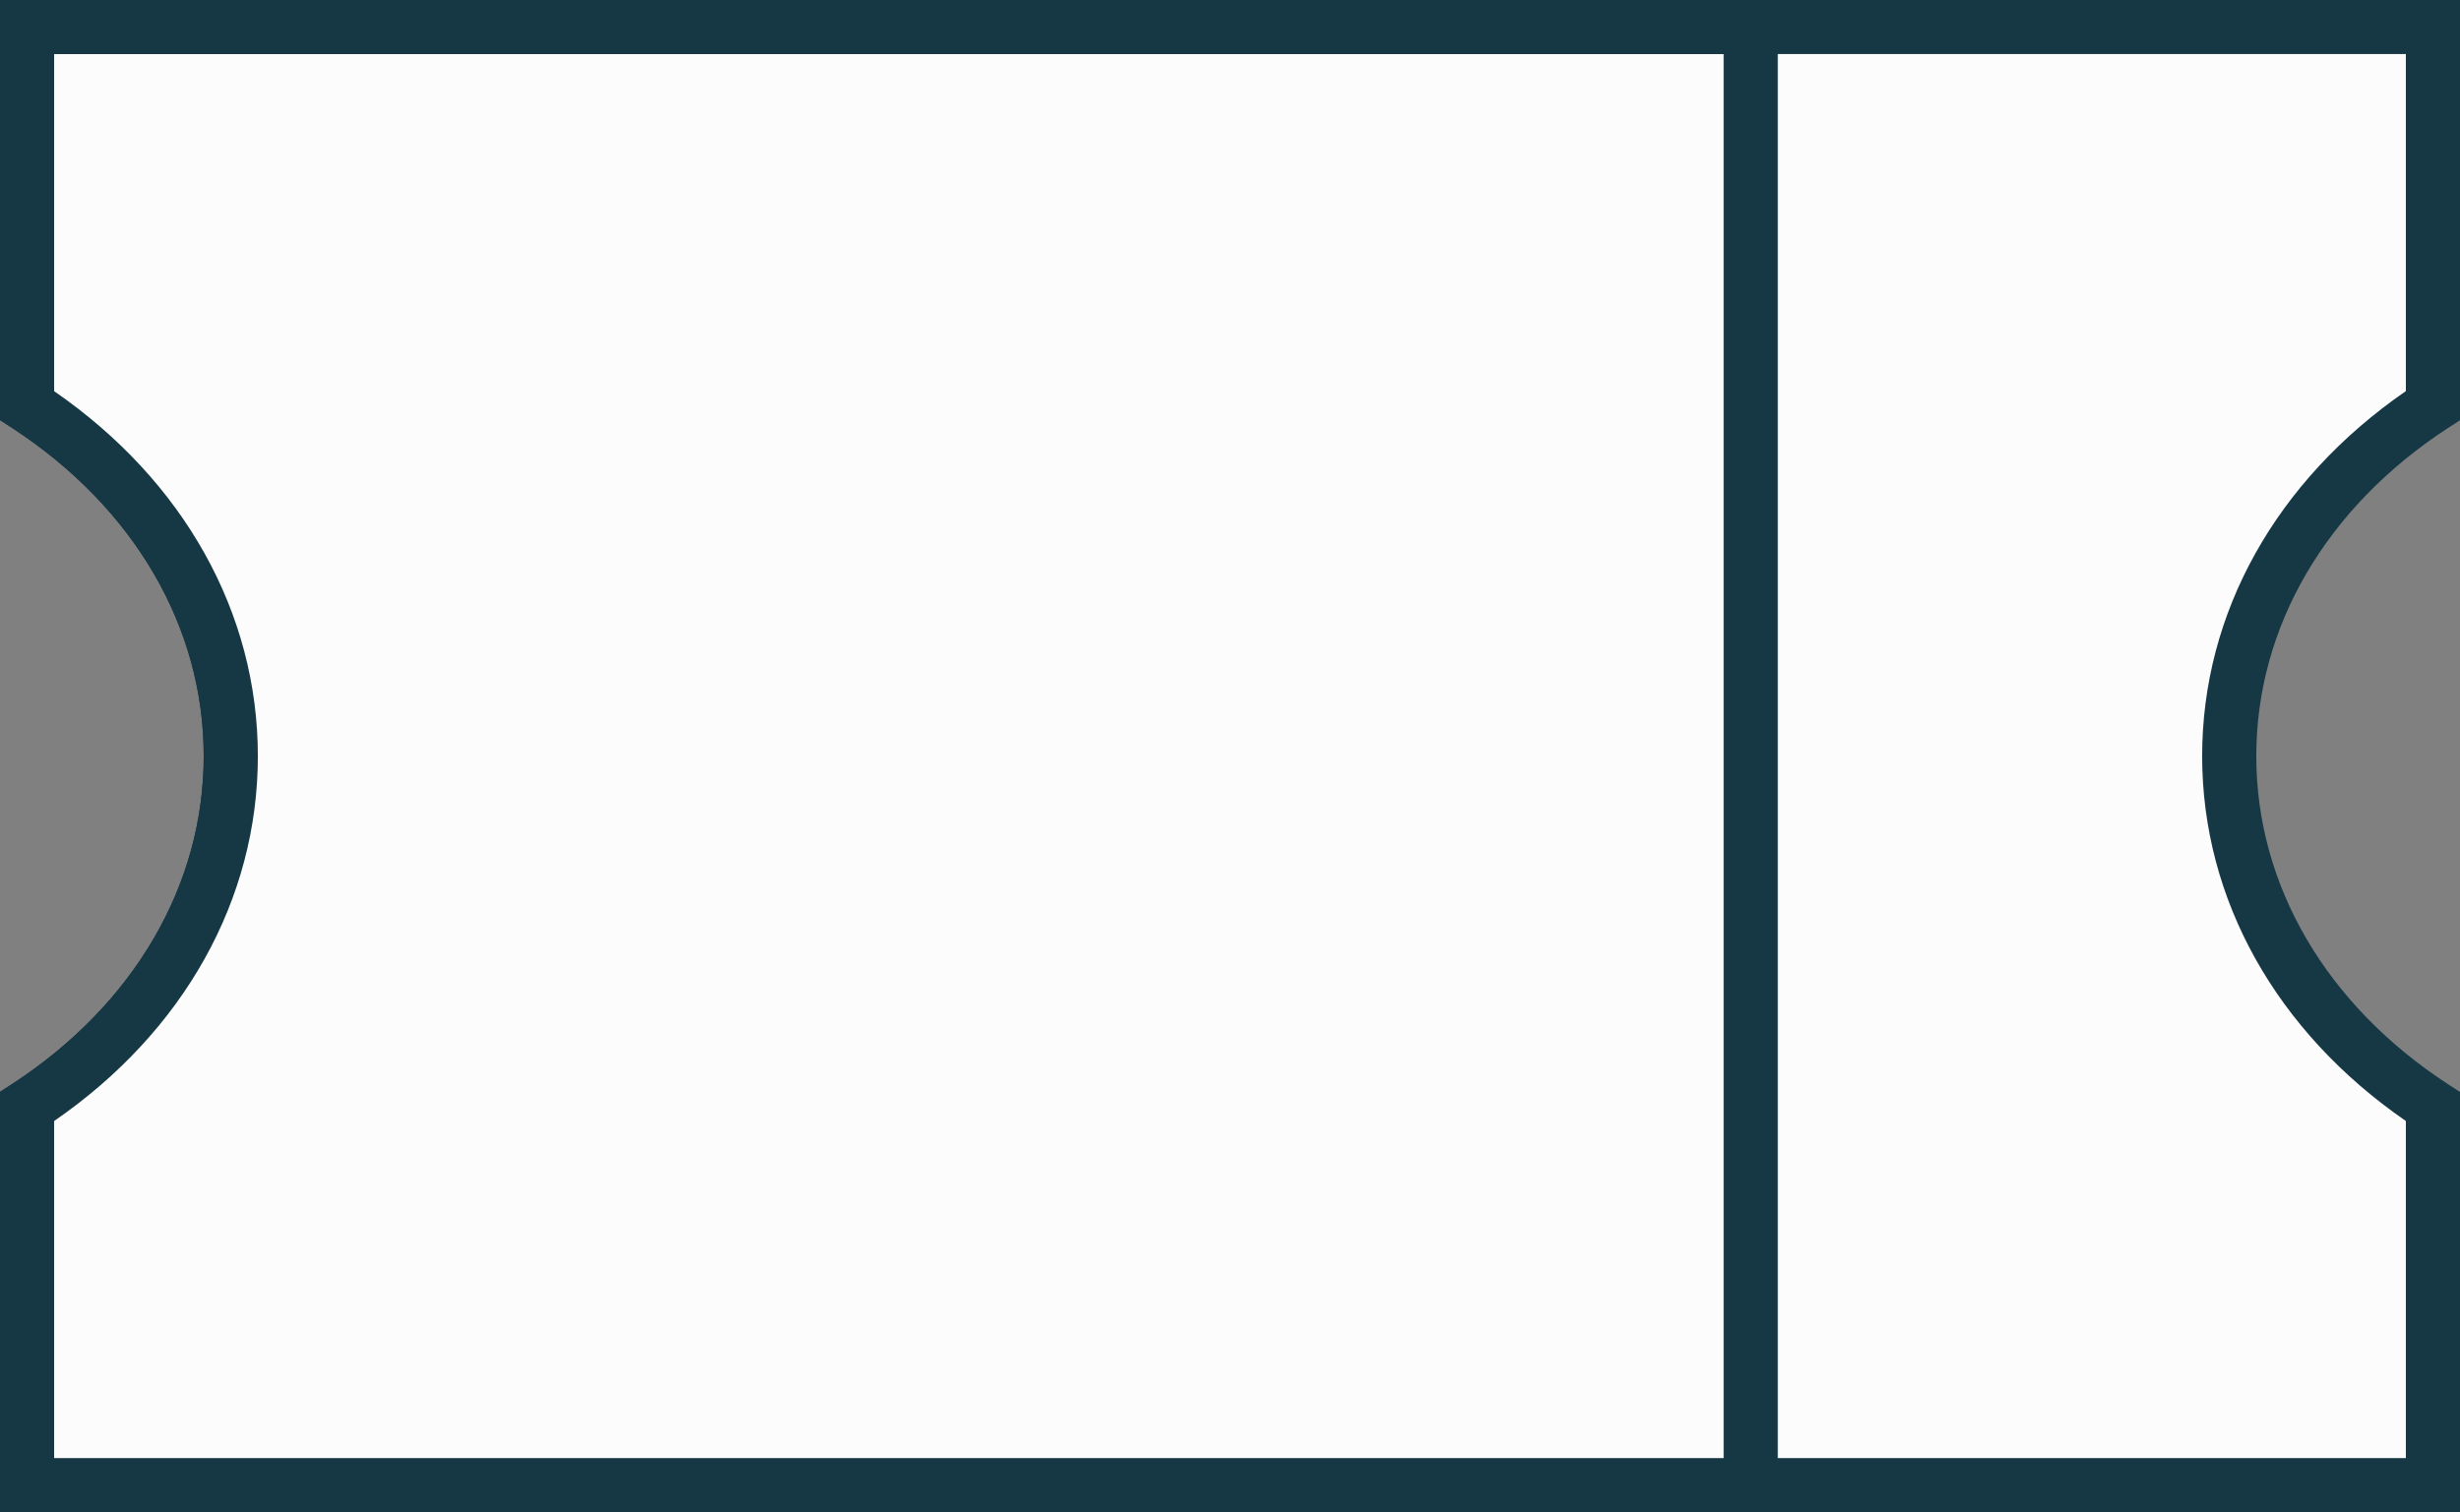 <svg xmlns="http://www.w3.org/2000/svg" width="115.287" height="70.882" viewBox="0 0 115.287 70.882"><rect x="0" y="0" width="115.287" height="70.882" fill="#808080" stroke="none"/><defs><style>.a{fill:#fcfcfc;}.b{fill:#163845;}</style></defs><g transform="translate(-562 -2734)"><g transform="translate(562 2734)"><path class="a" d="M125.3,63.159c-5.8-3.781-9.547-9.731-9.547-16.436S119.5,34.067,125.3,30.286V12.55H12.55V30.286c5.8,3.781,9.547,9.731,9.547,16.436S18.354,59.378,12.55,63.159V80.9H125.3V63.159Z" transform="translate(-11.281 -11.281)"></path><path class="b" d="M125.837,81.432H10.55v-19.7l.577-.374c5.7-3.717,8.97-9.319,8.97-15.37s-3.273-11.653-8.97-15.37l-.577-.374V10.55H125.837v19.7l-.577.374c-5.7,3.717-8.97,9.319-8.97,15.37s3.273,11.653,8.97,15.37l.577.374v19.7ZM13.087,78.9H123.3V63.1c-6.077-4.193-9.547-10.391-9.547-17.108s3.47-12.915,9.547-17.108v-15.8H13.087v15.8c6.077,4.193,9.547,10.391,9.547,17.108S19.164,58.907,13.087,63.1V78.9Z" transform="translate(-10.55 -10.55)"></path><path class="a" d="M93.328,12.55H12.55V30.286c5.8,3.781,9.547,9.731,9.547,16.43S18.354,59.372,12.55,63.152V80.889H93.328Z" transform="translate(-11.281 -11.281)"></path><path class="b" d="M93.866,81.432H10.55v-19.7l.577-.374c5.7-3.711,8.97-9.319,8.97-15.37s-3.267-11.653-8.97-15.37l-.577-.374V10.55H93.866ZM13.087,78.9H91.328V13.087H13.087v15.8c6.077,4.193,9.547,10.391,9.547,17.108S19.164,58.913,13.087,63.1V78.9Z" transform="translate(-10.55 -10.55)"></path></g></g></svg>